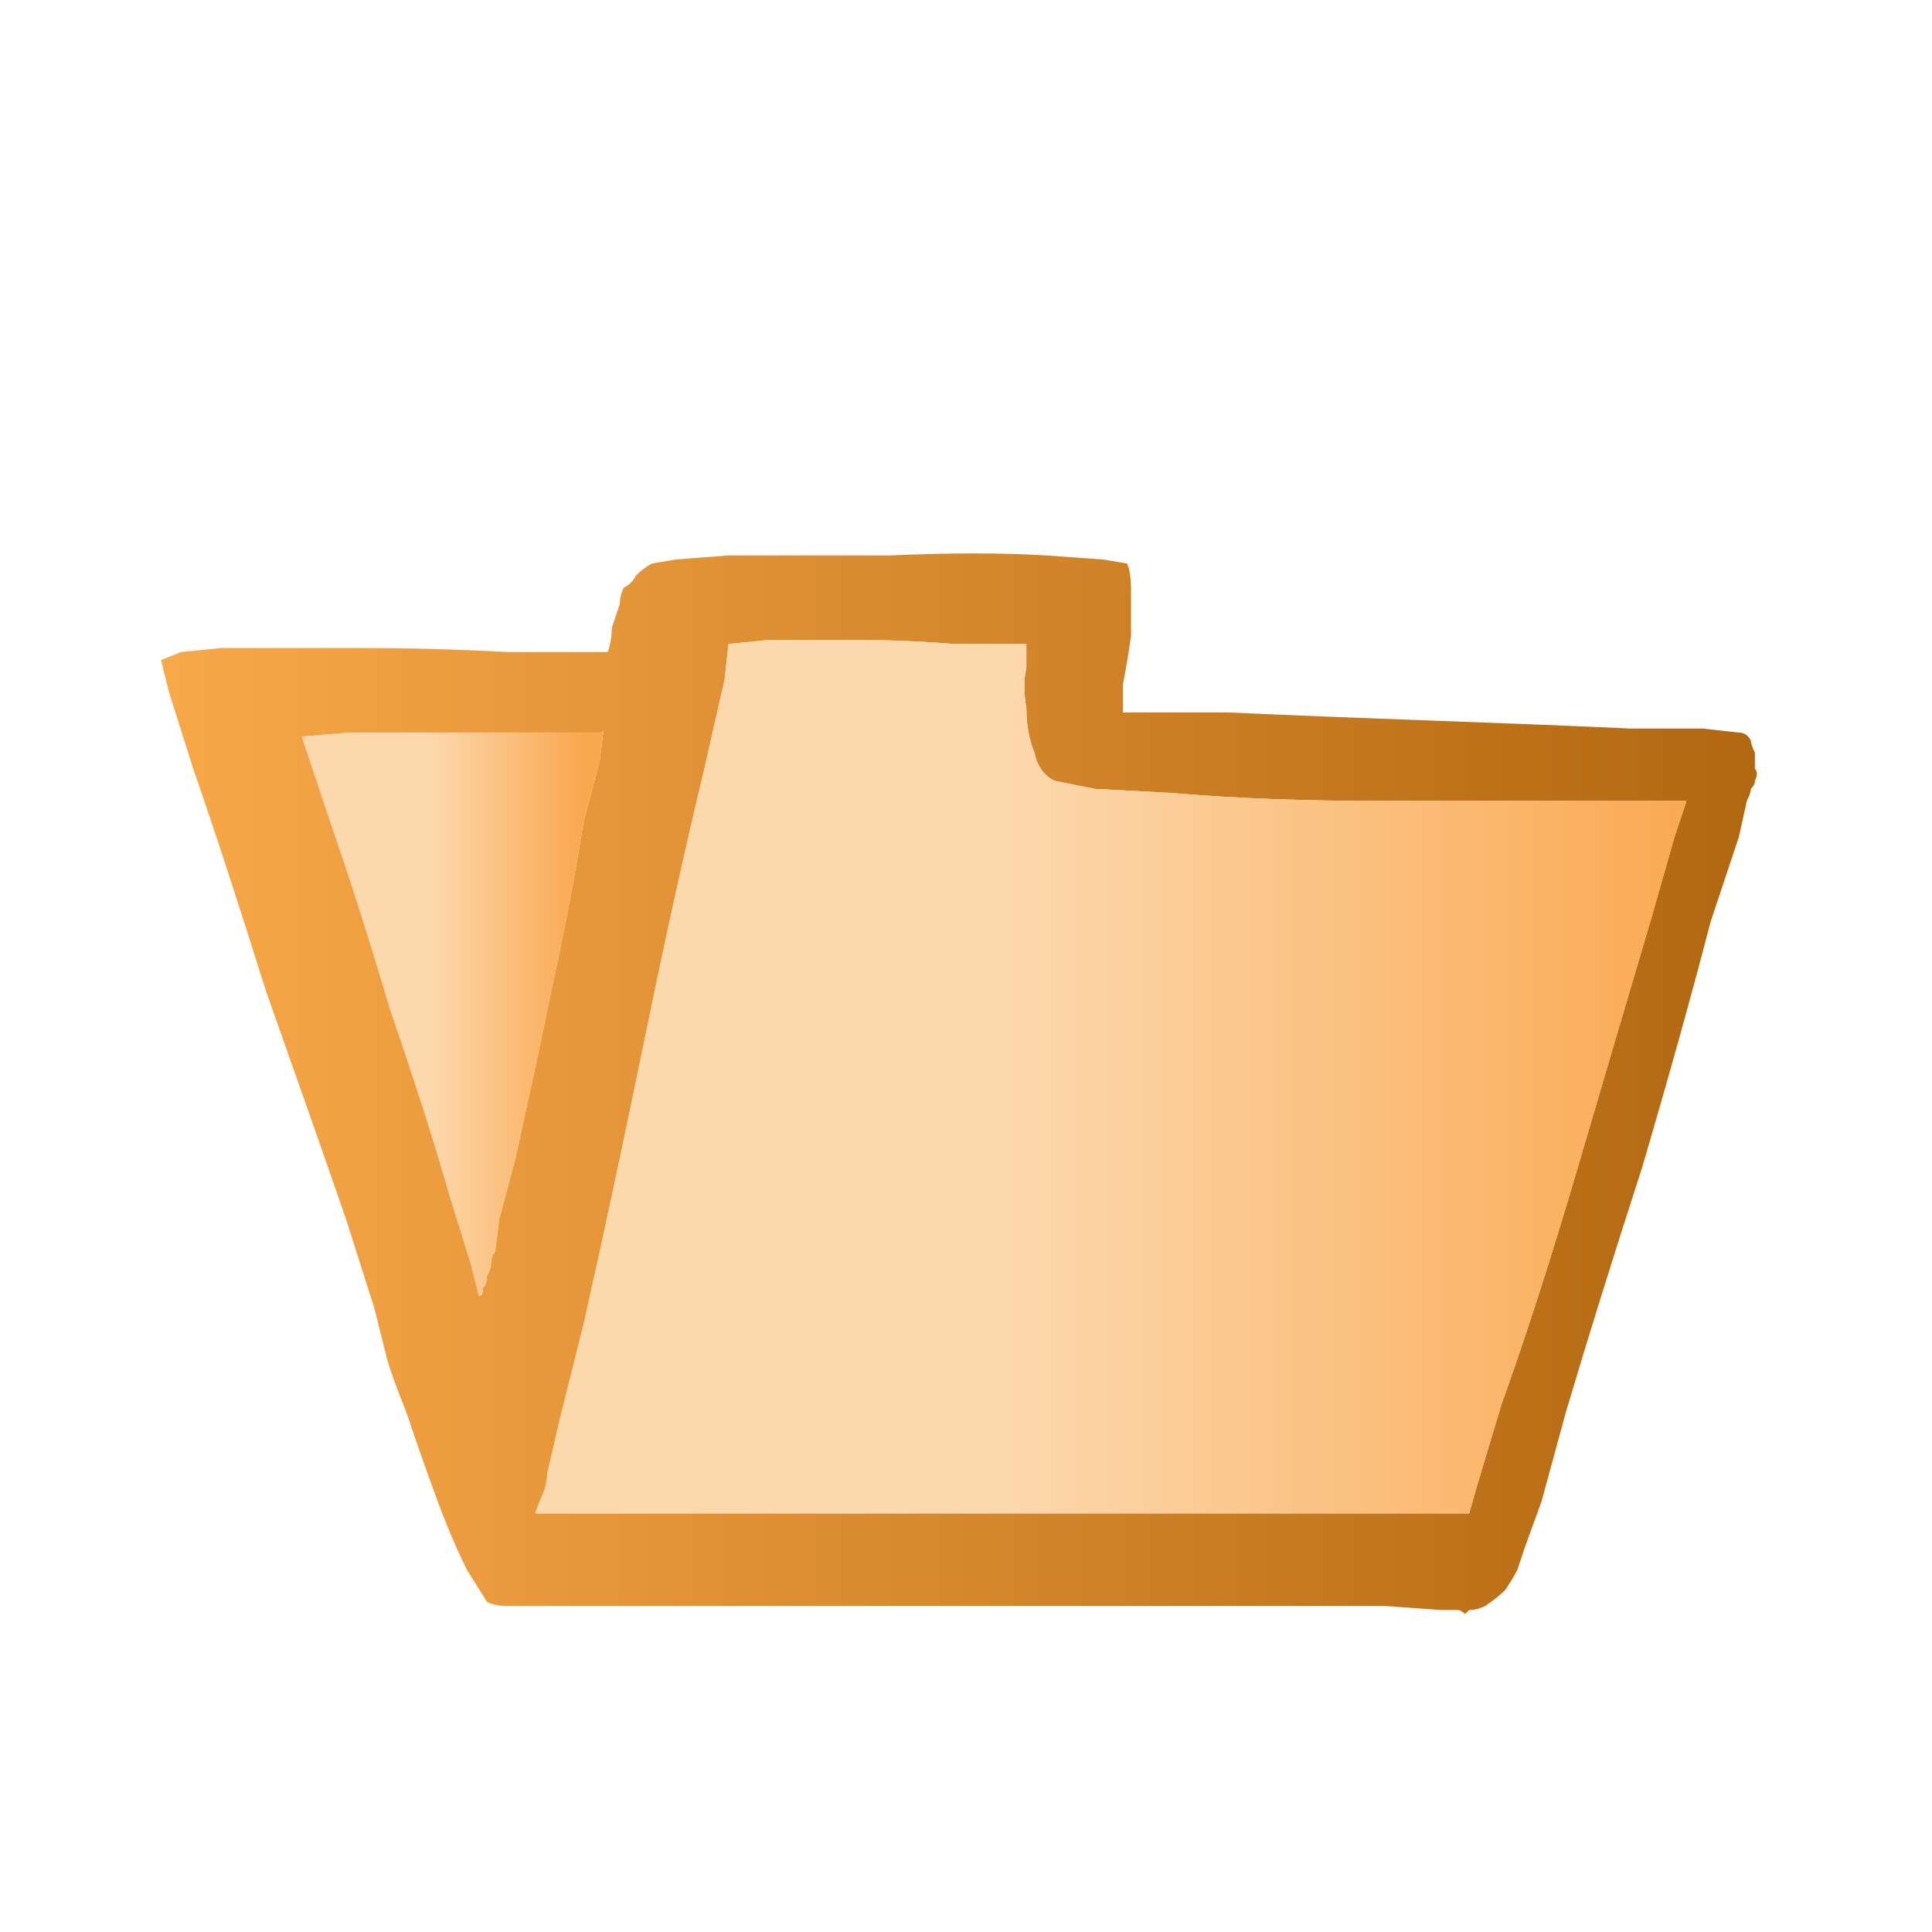 <svg xmlns="http://www.w3.org/2000/svg" height="24" width="24">
  <defs>
    <linearGradient gradientTransform="matrix(0.012 0 0 0.012 11.9 3.5)" gradientUnits="userSpaceOnUse" id="gradient0" spreadMethod="pad" x1="-819.2" x2="819.2">
      <stop offset="0" stop-color="#F9A848" />
      <stop offset="0.992" stop-color="#B26811" />
    </linearGradient>
    <linearGradient gradientTransform="matrix(0.002 0 0 0.002 5.6 10.7)" gradientUnits="userSpaceOnUse" id="gradient1" spreadMethod="pad" x1="-819.2" x2="819.2">
      <stop offset="0.416" stop-color="#FCD8AD" />
      <stop offset="1" stop-color="#FAA850" />
    </linearGradient>
    <linearGradient gradientTransform="matrix(0.009 0 0 0.009 13.8 6.2)" gradientUnits="userSpaceOnUse" id="gradient2" spreadMethod="pad" x1="-819.2" x2="819.2">
      <stop offset="0.416" stop-color="#FCD8AD" />
      <stop offset="1" stop-color="#FAA850" />
    </linearGradient>
  </defs>
  <g>
    <path d="M4.8 16.85 L4.65 16.25 4.3 15.15 Q3.85 13.85 3.3 12.3 2.8 10.7 2.4 9.55 L2.1 8.6 2 8.2 2.25 8.1 2.75 8.05 Q3.45 8.05 4.45 8.05 5.4 8.05 6.3 8.1 7.15 8.1 7.55 8.1 7.6 7.95 7.6 7.8 7.65 7.65 7.7 7.5 7.7 7.4 7.75 7.3 7.85 7.25 7.9 7.15 8 7.05 8.1 7 L8.4 6.95 9.05 6.9 Q9.9 6.9 11.05 6.9 12.15 6.85 13 6.9 L13.7 6.95 14 7 Q14.05 7.1 14.05 7.35 14.05 7.6 14.05 7.9 14 8.25 13.95 8.5 L13.95 8.85 14.4 8.85 15.25 8.85 Q16.35 8.9 17.75 8.95 19.15 9 20.25 9.05 L21.15 9.05 21.6 9.1 Q21.7 9.1 21.75 9.2 21.75 9.25 21.8 9.35 21.8 9.45 21.8 9.55 21.85 9.6 21.8 9.7 21.8 9.75 21.75 9.8 21.75 9.85 21.7 9.95 L21.6 10.4 21.25 11.45 Q20.9 12.8 20.4 14.5 19.85 16.2 19.45 17.55 L19.15 18.65 18.95 19.2 Q18.9 19.35 18.85 19.5 18.8 19.6 18.7 19.75 18.6 19.85 18.45 19.95 18.35 20 18.25 20 18.2 20.05 18.2 20.05 18.15 20 18.1 20 18.05 20 17.9 20 L17.2 19.95 15.9 19.95 Q14.25 19.95 12.25 19.95 10.25 19.95 8.65 19.95 L7.4 19.95 6.8 19.95 Q6.7 19.95 6.55 19.95 6.45 19.95 6.3 19.95 6.15 19.95 6.05 19.9 L5.8 19.5 Q5.6 19.1 5.4 18.55 5.2 18 5.05 17.55 4.85 17.05 4.8 16.85 M5.95 16.1 Q6 16.1 6 16 6.05 15.95 6.05 15.85 6.1 15.75 6.1 15.7 6.1 15.6 6.15 15.55 L6.2 15.15 6.4 14.4 Q6.6 13.5 6.85 12.3 7.1 11.15 7.25 10.2 L7.45 9.45 7.5 9.05 Q7.5 9.1 7.45 9.1 7.45 9.1 7.45 9.1 L6.8 9.1 Q6.25 9.1 5.55 9.1 L4.35 9.1 3.75 9.15 3.85 9.45 4.1 10.2 Q4.45 11.2 4.85 12.55 5.3 13.85 5.6 14.9 L5.85 15.7 5.95 16.1 M7.1 18.8 L7.8 18.8 9.15 18.8 Q10.8 18.8 12.85 18.8 14.9 18.8 16.45 18.8 L17.7 18.8 18.25 18.8 18.35 18.45 18.65 17.45 Q19.1 16.2 19.6 14.5 20.1 12.8 20.5 11.45 L20.8 10.4 20.95 9.95 20.6 9.95 19.7 9.95 Q18.6 9.95 17.15 9.95 15.7 9.95 14.55 9.85 L13.6 9.8 13.1 9.7 Q12.9 9.6 12.85 9.35 12.75 9.1 12.75 8.8 12.7 8.5 12.75 8.3 L12.75 8 Q12.4 8 11.85 8 11.25 7.95 10.6 7.95 10 7.95 9.55 7.95 L9.05 8 9 8.45 8.75 9.55 Q8.4 11 8 12.95 7.6 14.9 7.25 16.45 L6.95 17.65 6.8 18.3 Q6.8 18.4 6.75 18.55 6.7 18.65 6.65 18.8 6.8 18.8 6.9 18.8 7 18.8 7.1 18.8" fill="url(#gradient0)" stroke="none" />
    <path d="M5.95 16.1 L5.85 15.7 5.6 14.9 Q5.3 13.85 4.85 12.55 4.45 11.2 4.1 10.2 L3.85 9.45 3.75 9.15 4.35 9.1 5.55 9.1 Q6.25 9.1 6.8 9.1 L7.45 9.1 Q7.45 9.1 7.45 9.1 7.5 9.1 7.5 9.05 L7.45 9.45 7.25 10.2 Q7.1 11.15 6.85 12.3 6.6 13.5 6.4 14.4 L6.2 15.15 6.15 15.55 Q6.1 15.6 6.1 15.7 6.1 15.75 6.05 15.85 6.05 15.95 6 16 6 16.1 5.95 16.1" fill="url(#gradient1)" stroke="none" />
    <path d="M7.1 18.8 Q7 18.8 6.9 18.8 6.8 18.8 6.65 18.8 6.7 18.65 6.75 18.55 6.8 18.4 6.8 18.3 L6.95 17.65 7.25 16.45 Q7.6 14.9 8 12.95 8.4 11 8.75 9.55 L9 8.45 9.05 8 9.55 7.95 Q10 7.95 10.6 7.95 11.25 7.95 11.85 8 12.4 8 12.75 8 L12.75 8.3 Q12.7 8.5 12.75 8.8 12.75 9.1 12.85 9.35 12.9 9.6 13.1 9.7 L13.6 9.8 14.55 9.85 Q15.7 9.95 17.15 9.95 18.6 9.95 19.7 9.95 L20.6 9.95 20.95 9.95 20.8 10.4 20.5 11.45 Q20.1 12.8 19.6 14.5 19.1 16.2 18.65 17.45 L18.35 18.45 18.25 18.8 17.7 18.8 16.45 18.8 Q14.9 18.8 12.85 18.8 10.8 18.8 9.15 18.8 L7.8 18.8 7.1 18.8" fill="url(#gradient2)" stroke="none" />
  </g>
</svg>